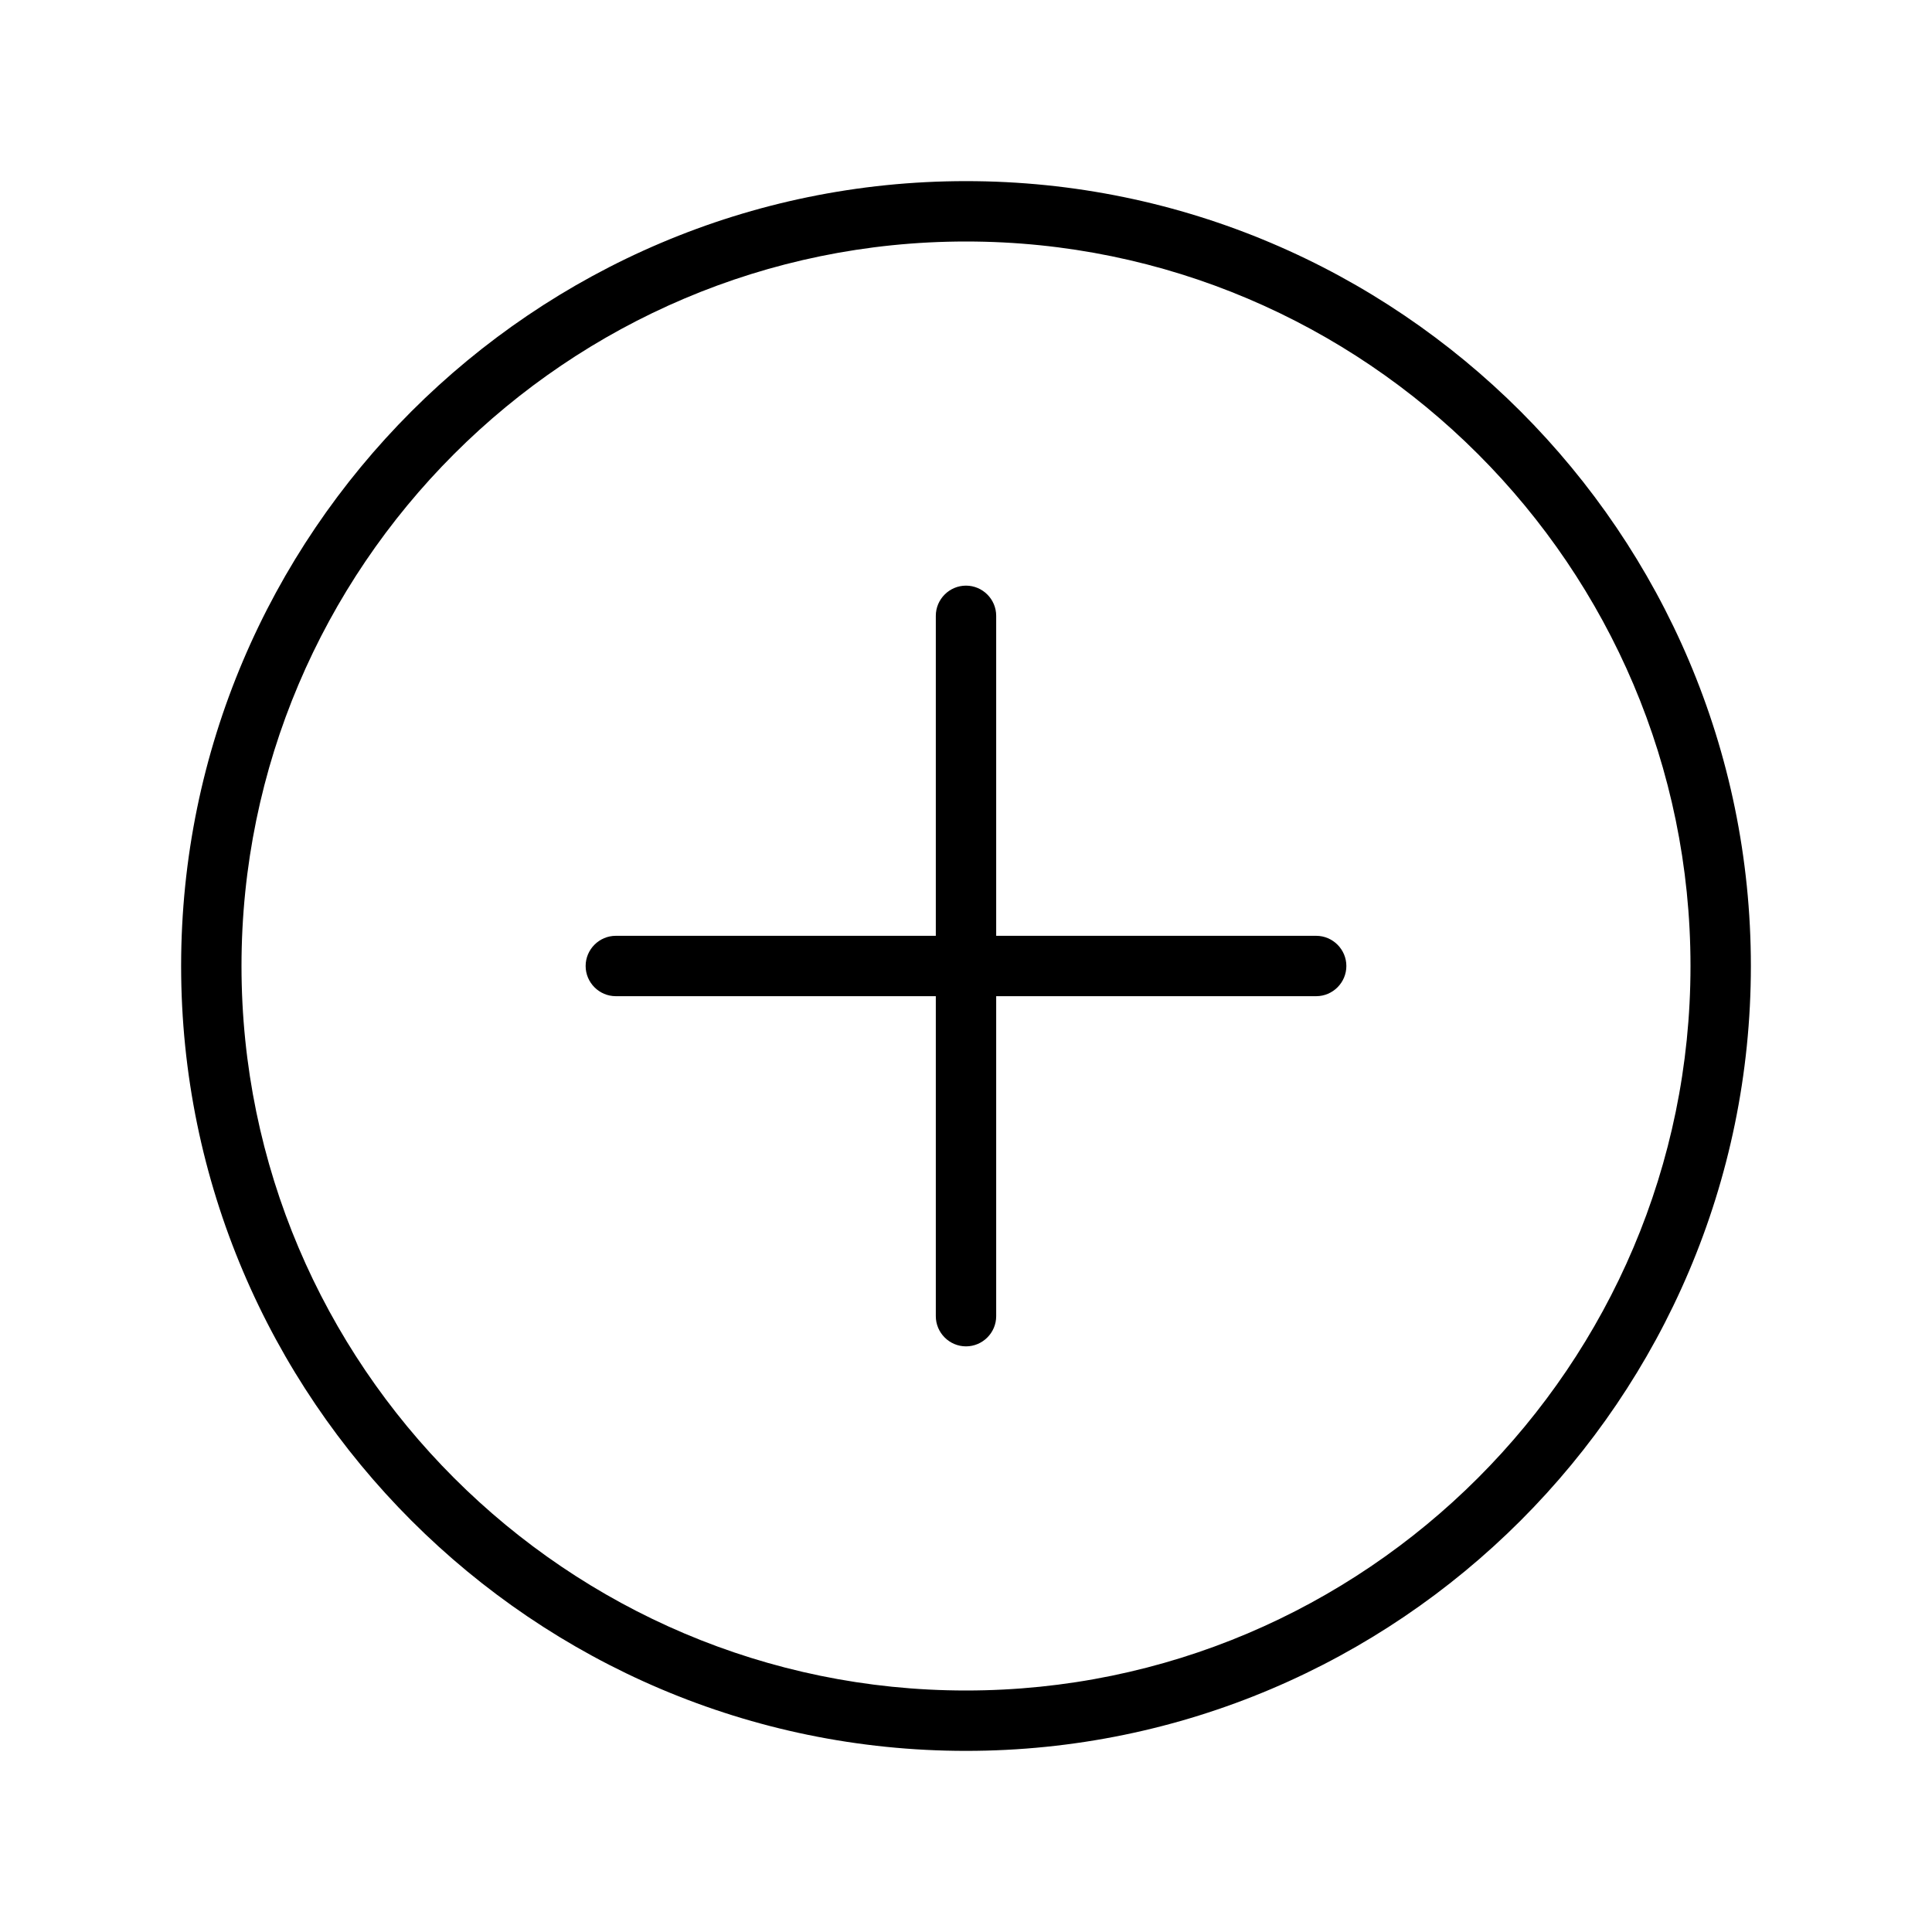 <!-- Generated by IcoMoon.io -->
<svg version="1.1" xmlns="http://www.w3.org/2000/svg" width="64" height="64" viewBox="0 0 64 64">
<title>goin-plus</title>
<path d="M32 6c-14.325 0-26 11.675-26 26s11.675 26 26 26 26-11.675 26-26-11.675-26-26-26zM32 56c-13.225 0-24-10.775-24-24s10.775-24 24-24 24 10.775 24 24-10.775 24-24 24z"></path>
<path d="M43.6 31h-10.6v-10.6c0-0.55-0.45-1-1-1s-1 0.45-1 1v10.6h-10.6c-0.55 0-1 0.45-1 1s0.45 1 1 1h10.6v10.6c0 0.55 0.45 1 1 1s1-0.45 1-1v-10.6h10.6c0.55 0 1-0.45 1-1s-0.45-1-1-1z"></path>
</svg>
